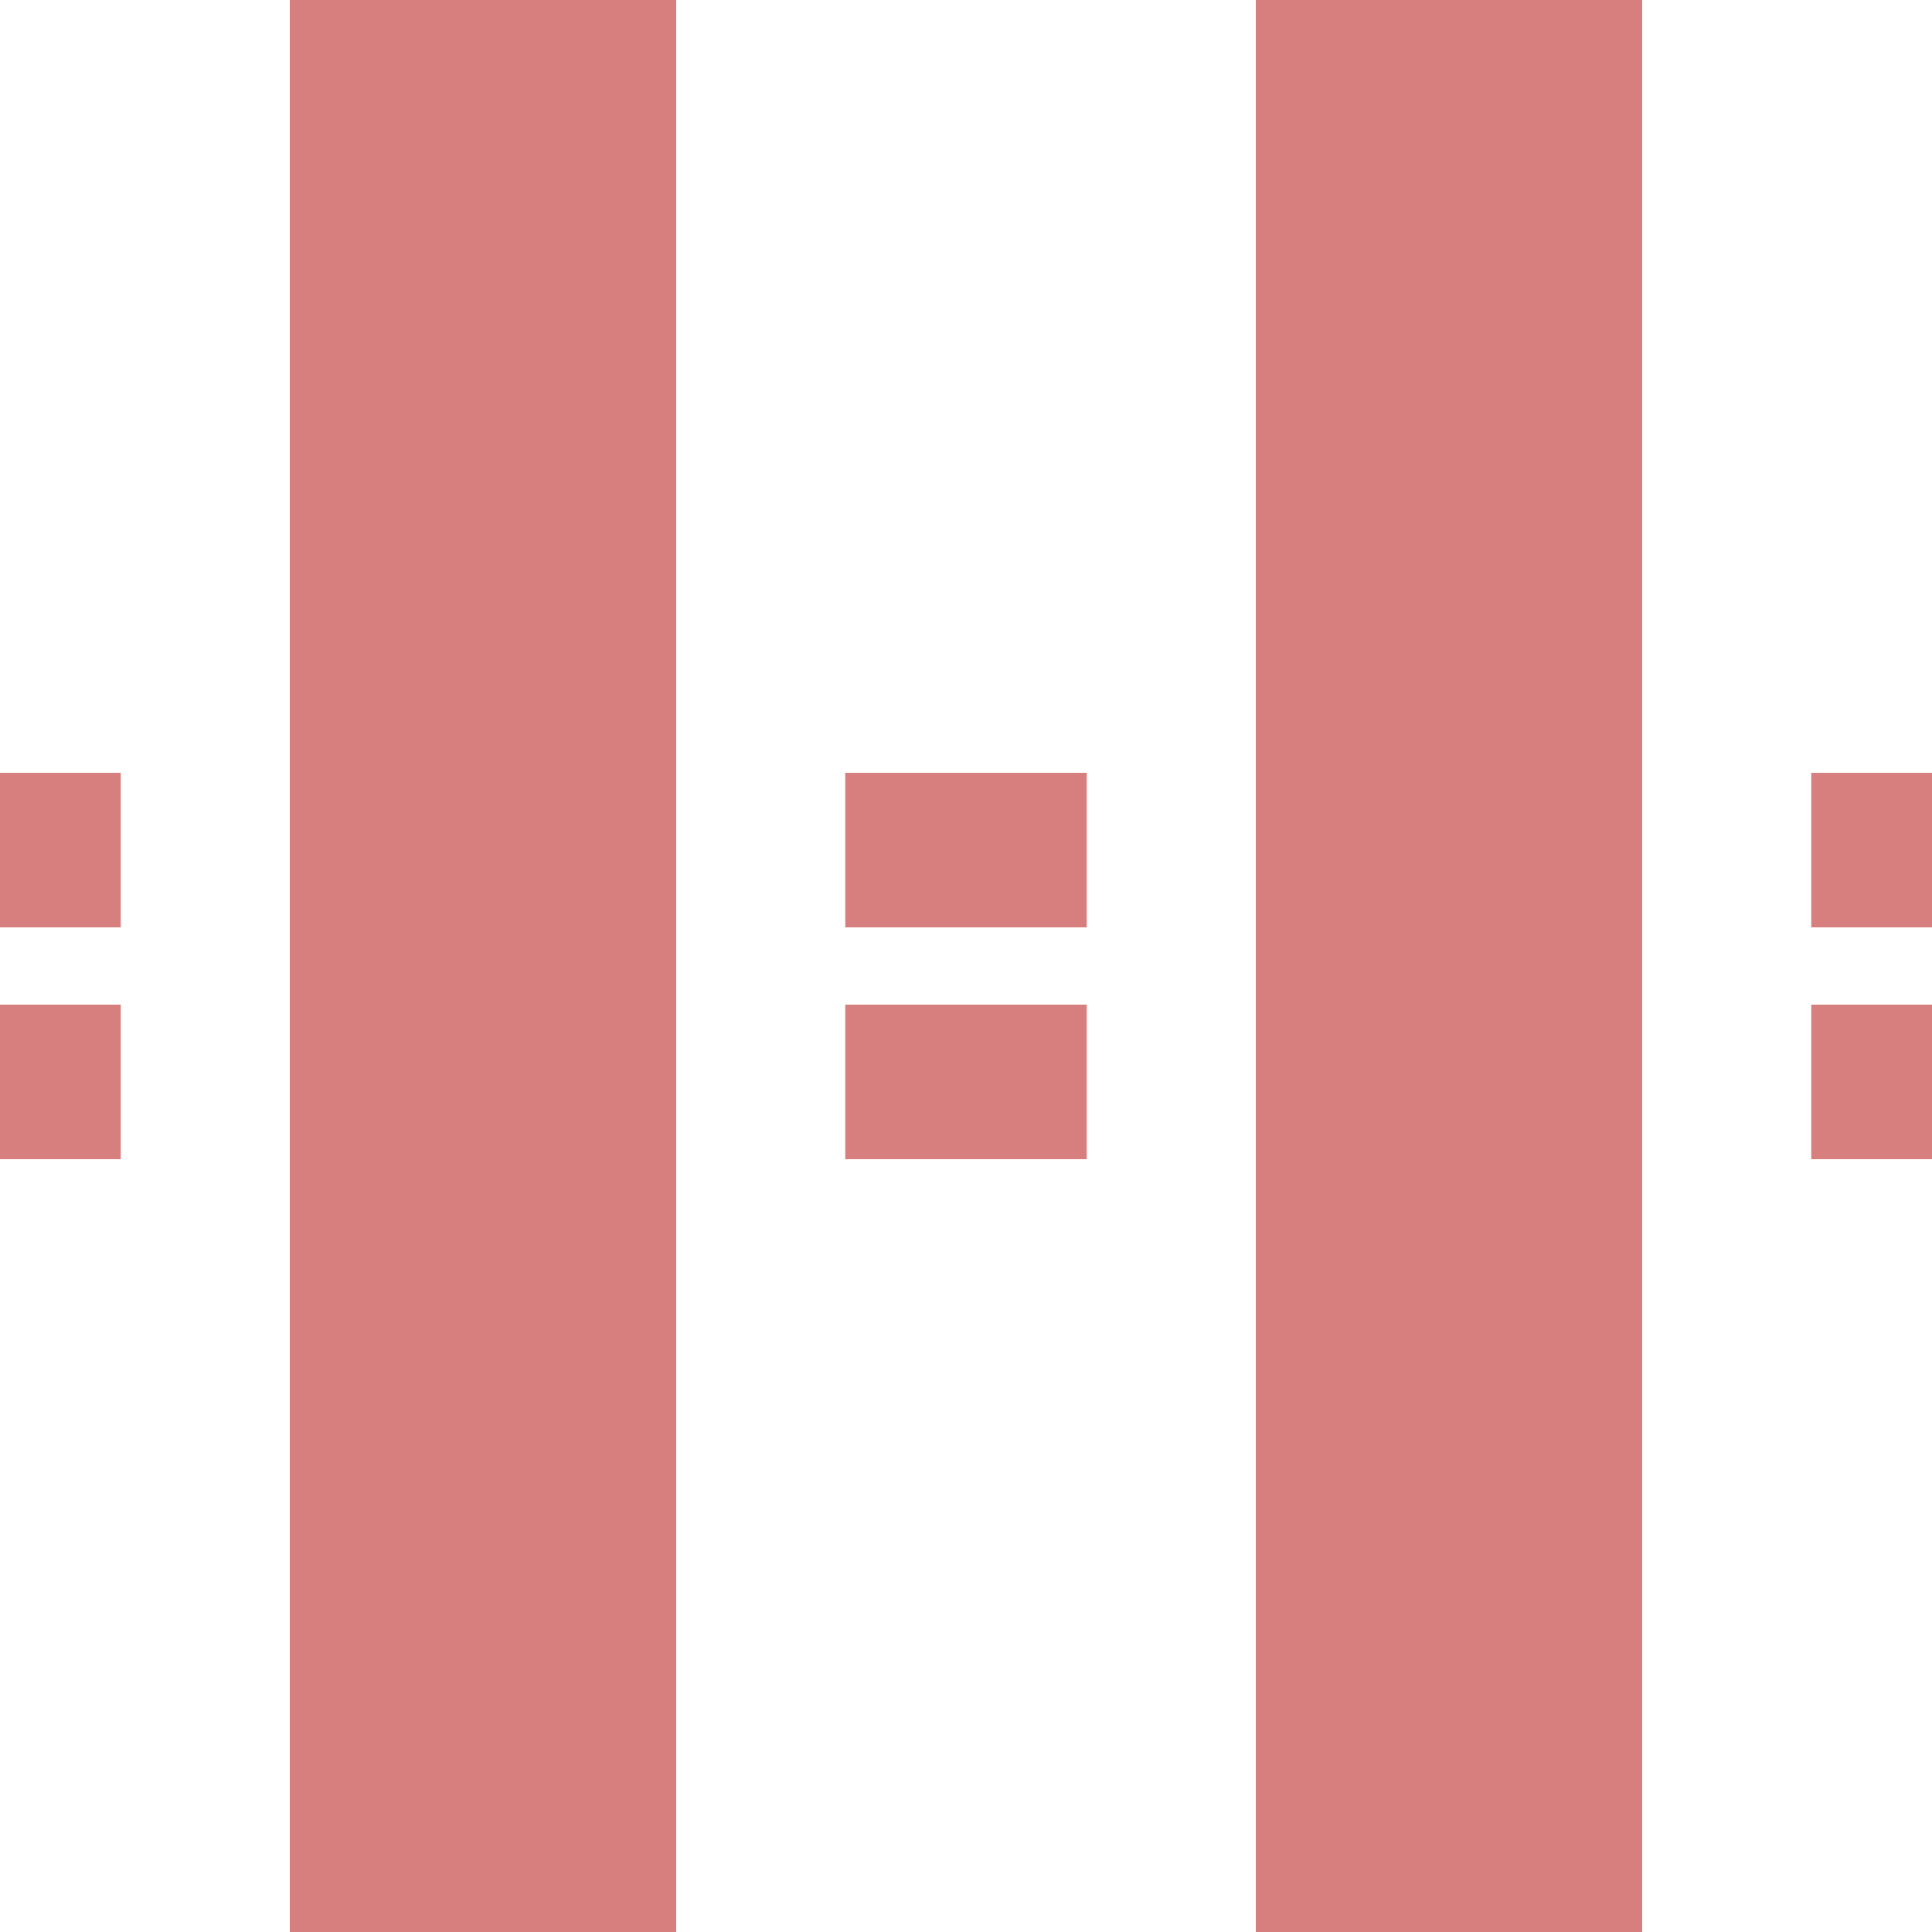 <?xml version="1.0" encoding="iso-8859-1"?>
<!DOCTYPE svg PUBLIC "-//W3C//DTD SVG 1.1//EN" "http://www.w3.org/Graphics/SVG/1.1/DTD/svg11.dtd">
<svg xmlns="http://www.w3.org/2000/svg" width="500" height="500">
<title>exvKRZt</title>

<g stroke="#d77f7e" fill="none">
 <path d="M -31.25,220 H 575 M -31.25,280 H 575" stroke-width="40" stroke-dasharray="62.5"/>
 <path d="M 125,0 V 500 M 375,0 V 500" stroke-width="100" />
</g>
</svg>
